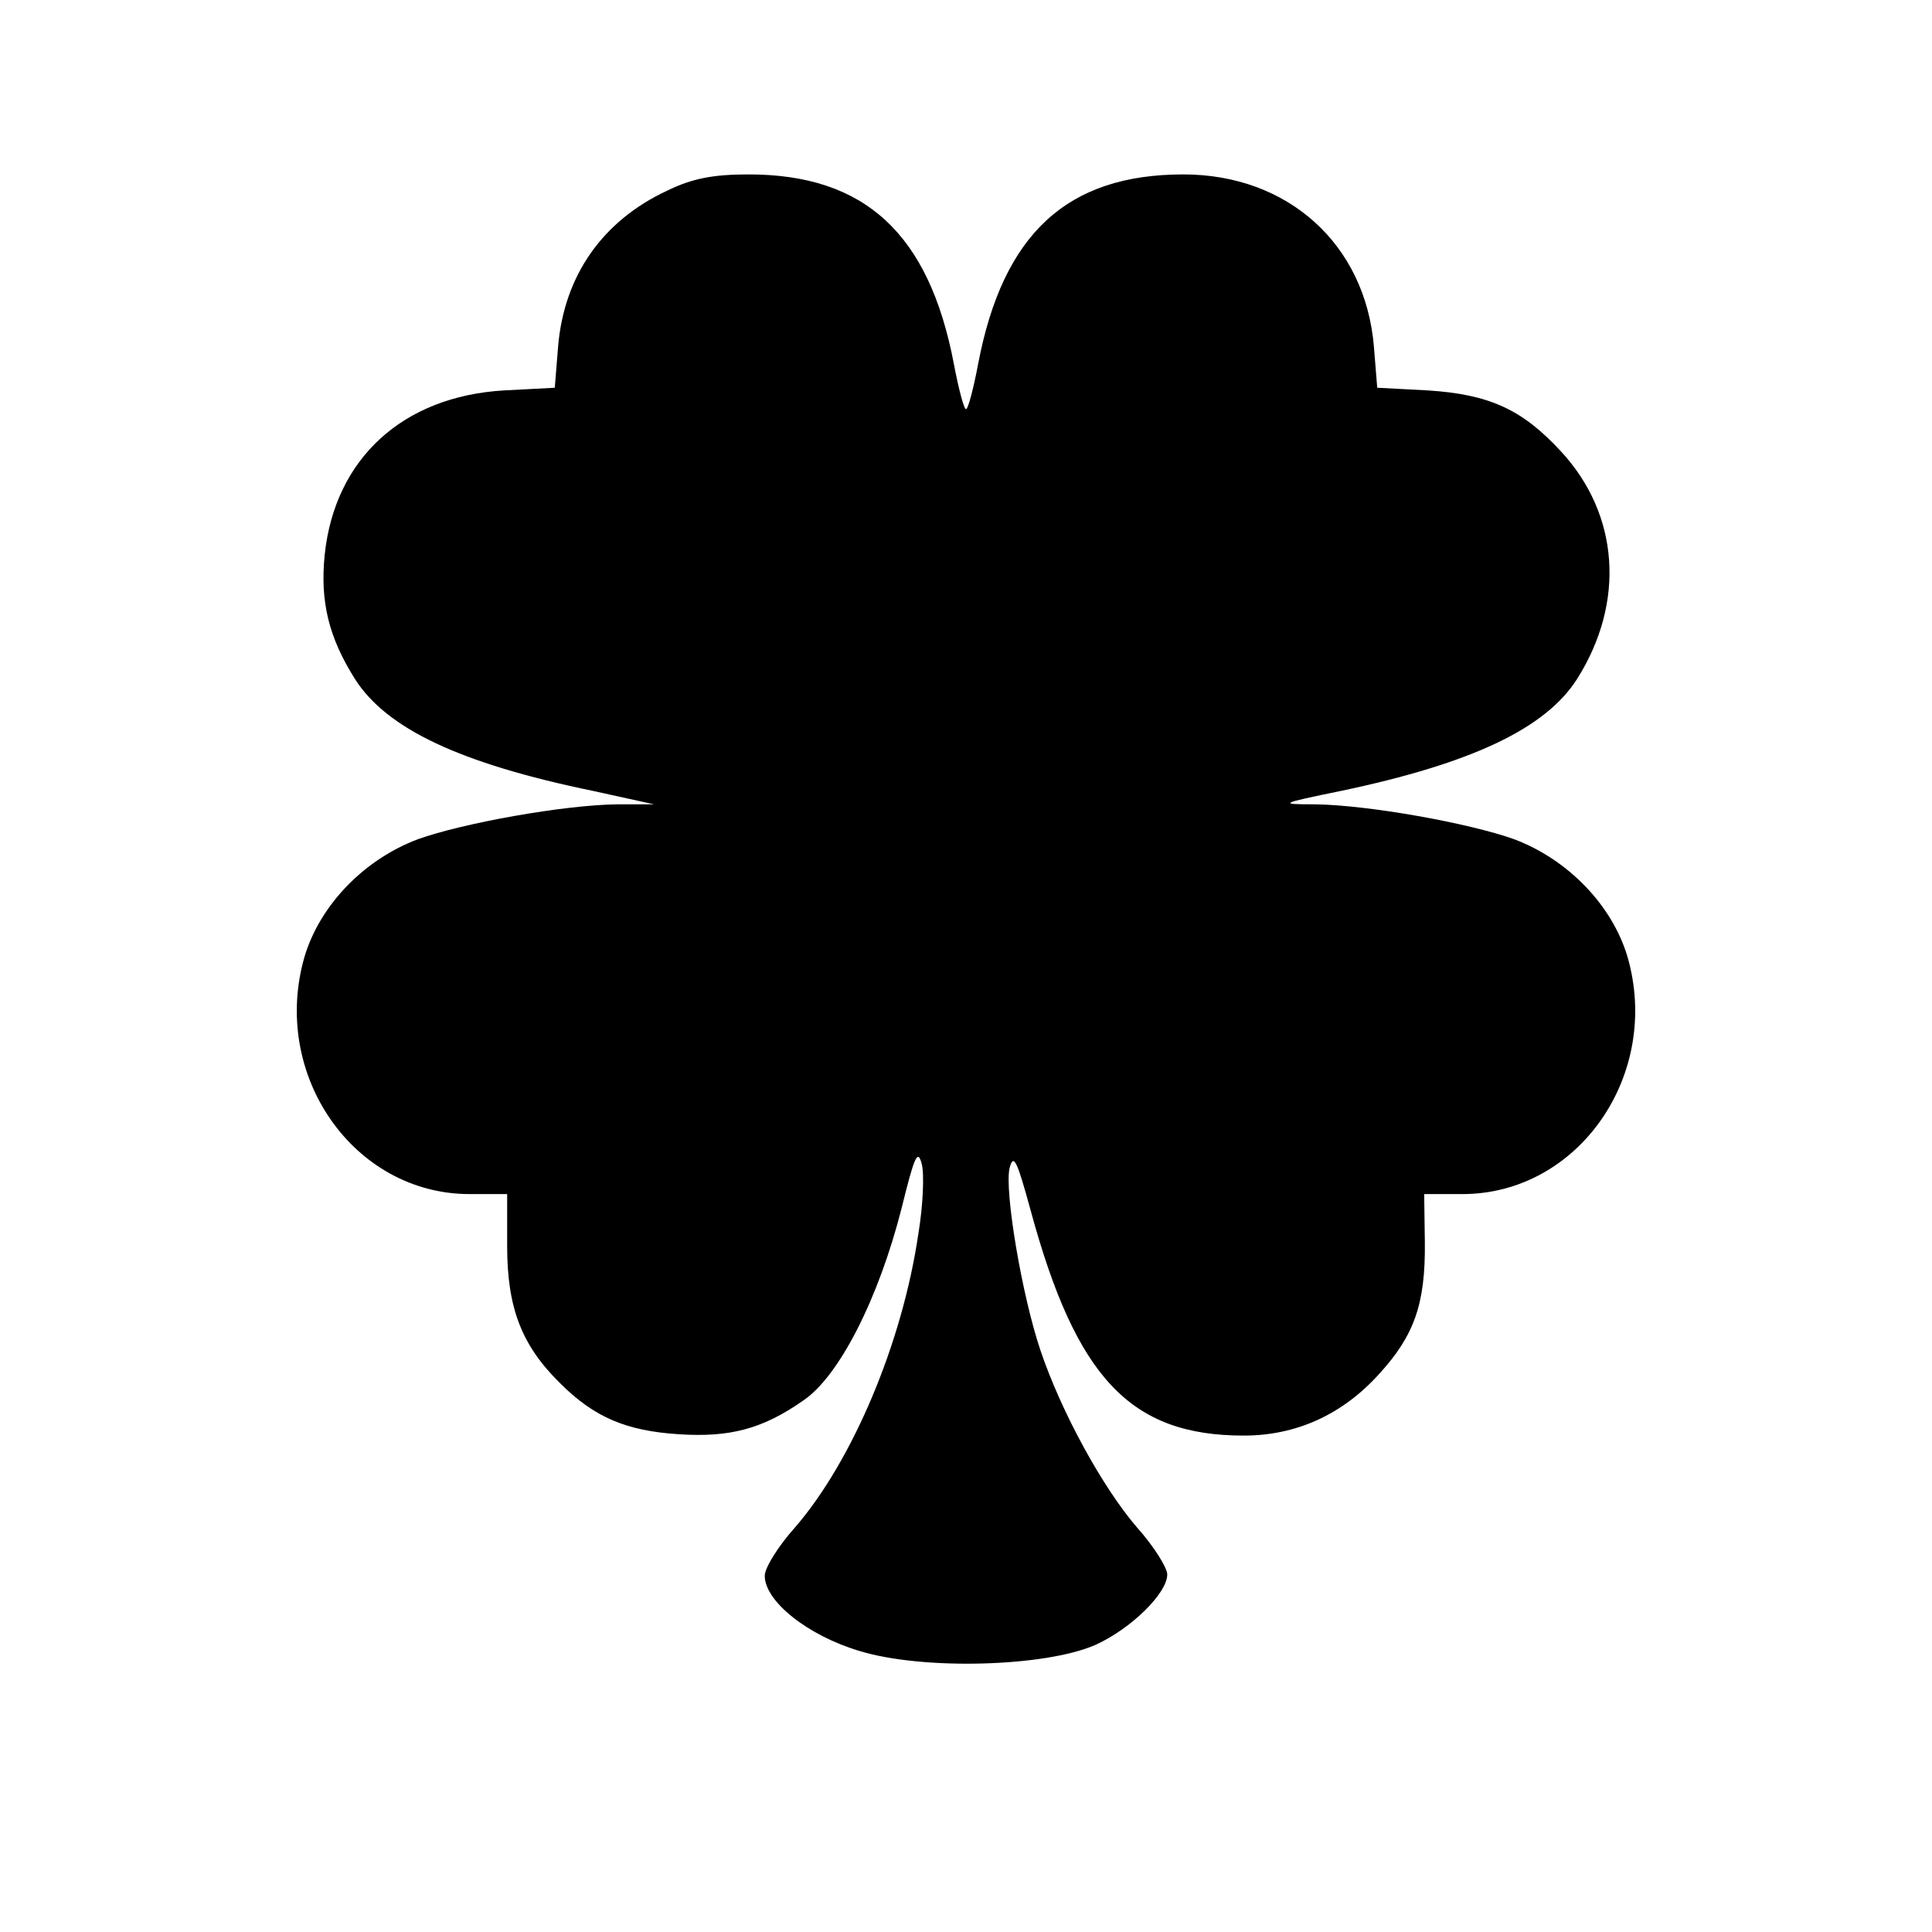 <?xml version="1.0" encoding="UTF-8" standalone="yes"?>
<svg version="1.0" xmlns="http://www.w3.org/2000/svg" width="288" height="288" viewBox="0 0 288 288" preserveAspectRatio="xMidYMid meet">
  <g transform="translate(0,288) scale(0.1,-0.1)" fill="#000000" stroke="none">
    <path d="M995 2596 c-97 -45 -154 -127 -163 -232 l-5 -62 -76 -4 c-151 -9
-252 -102 -267 -245 -7 -70 6 -123 45 -185 47 -74 156 -126 355 -167 l91 -20
-55 0 c-80 -1 -230 -28 -297 -52 -80 -30 -146 -98 -169 -175 -51 -176 73 -354
246 -354 l56 0 0 -77 c0 -92 21 -148 79 -205 51 -51 99 -71 177 -76 76 -5 125
8 185 50 54 36 113 153 147 287 19 77 24 89 30 66 4 -15 2 -62 -5 -104 -24
-164 -99 -340 -184 -438 -25 -28 -45 -60 -45 -72 0 -38 64 -89 141 -112 94
-29 277 -24 352 9 53 24 107 77 107 105 0 10 -20 42 -45 70 -51 59 -113 172
-144 264 -28 83 -54 239 -46 272 6 22 11 11 31 -62 68 -251 149 -337 318 -337
78 0 147 31 202 92 52 57 69 104 68 196 l-1 72 57 0 c173 0 297 178 246 354
-23 77 -89 145 -169 175 -67 24 -217 51 -297 52 -54 0 -54 1 39 20 195 41 305
93 352 167 72 114 63 245 -24 339 -58 63 -107 85 -198 91 l-76 4 -5 62 c-13
152 -128 256 -284 256 -173 0 -269 -88 -306 -283 -7 -37 -15 -67 -18 -67 -3 0
-11 30 -18 67 -37 195 -133 283 -306 283 -53 0 -84 -6 -121 -24z"/>
  </g>
</svg>